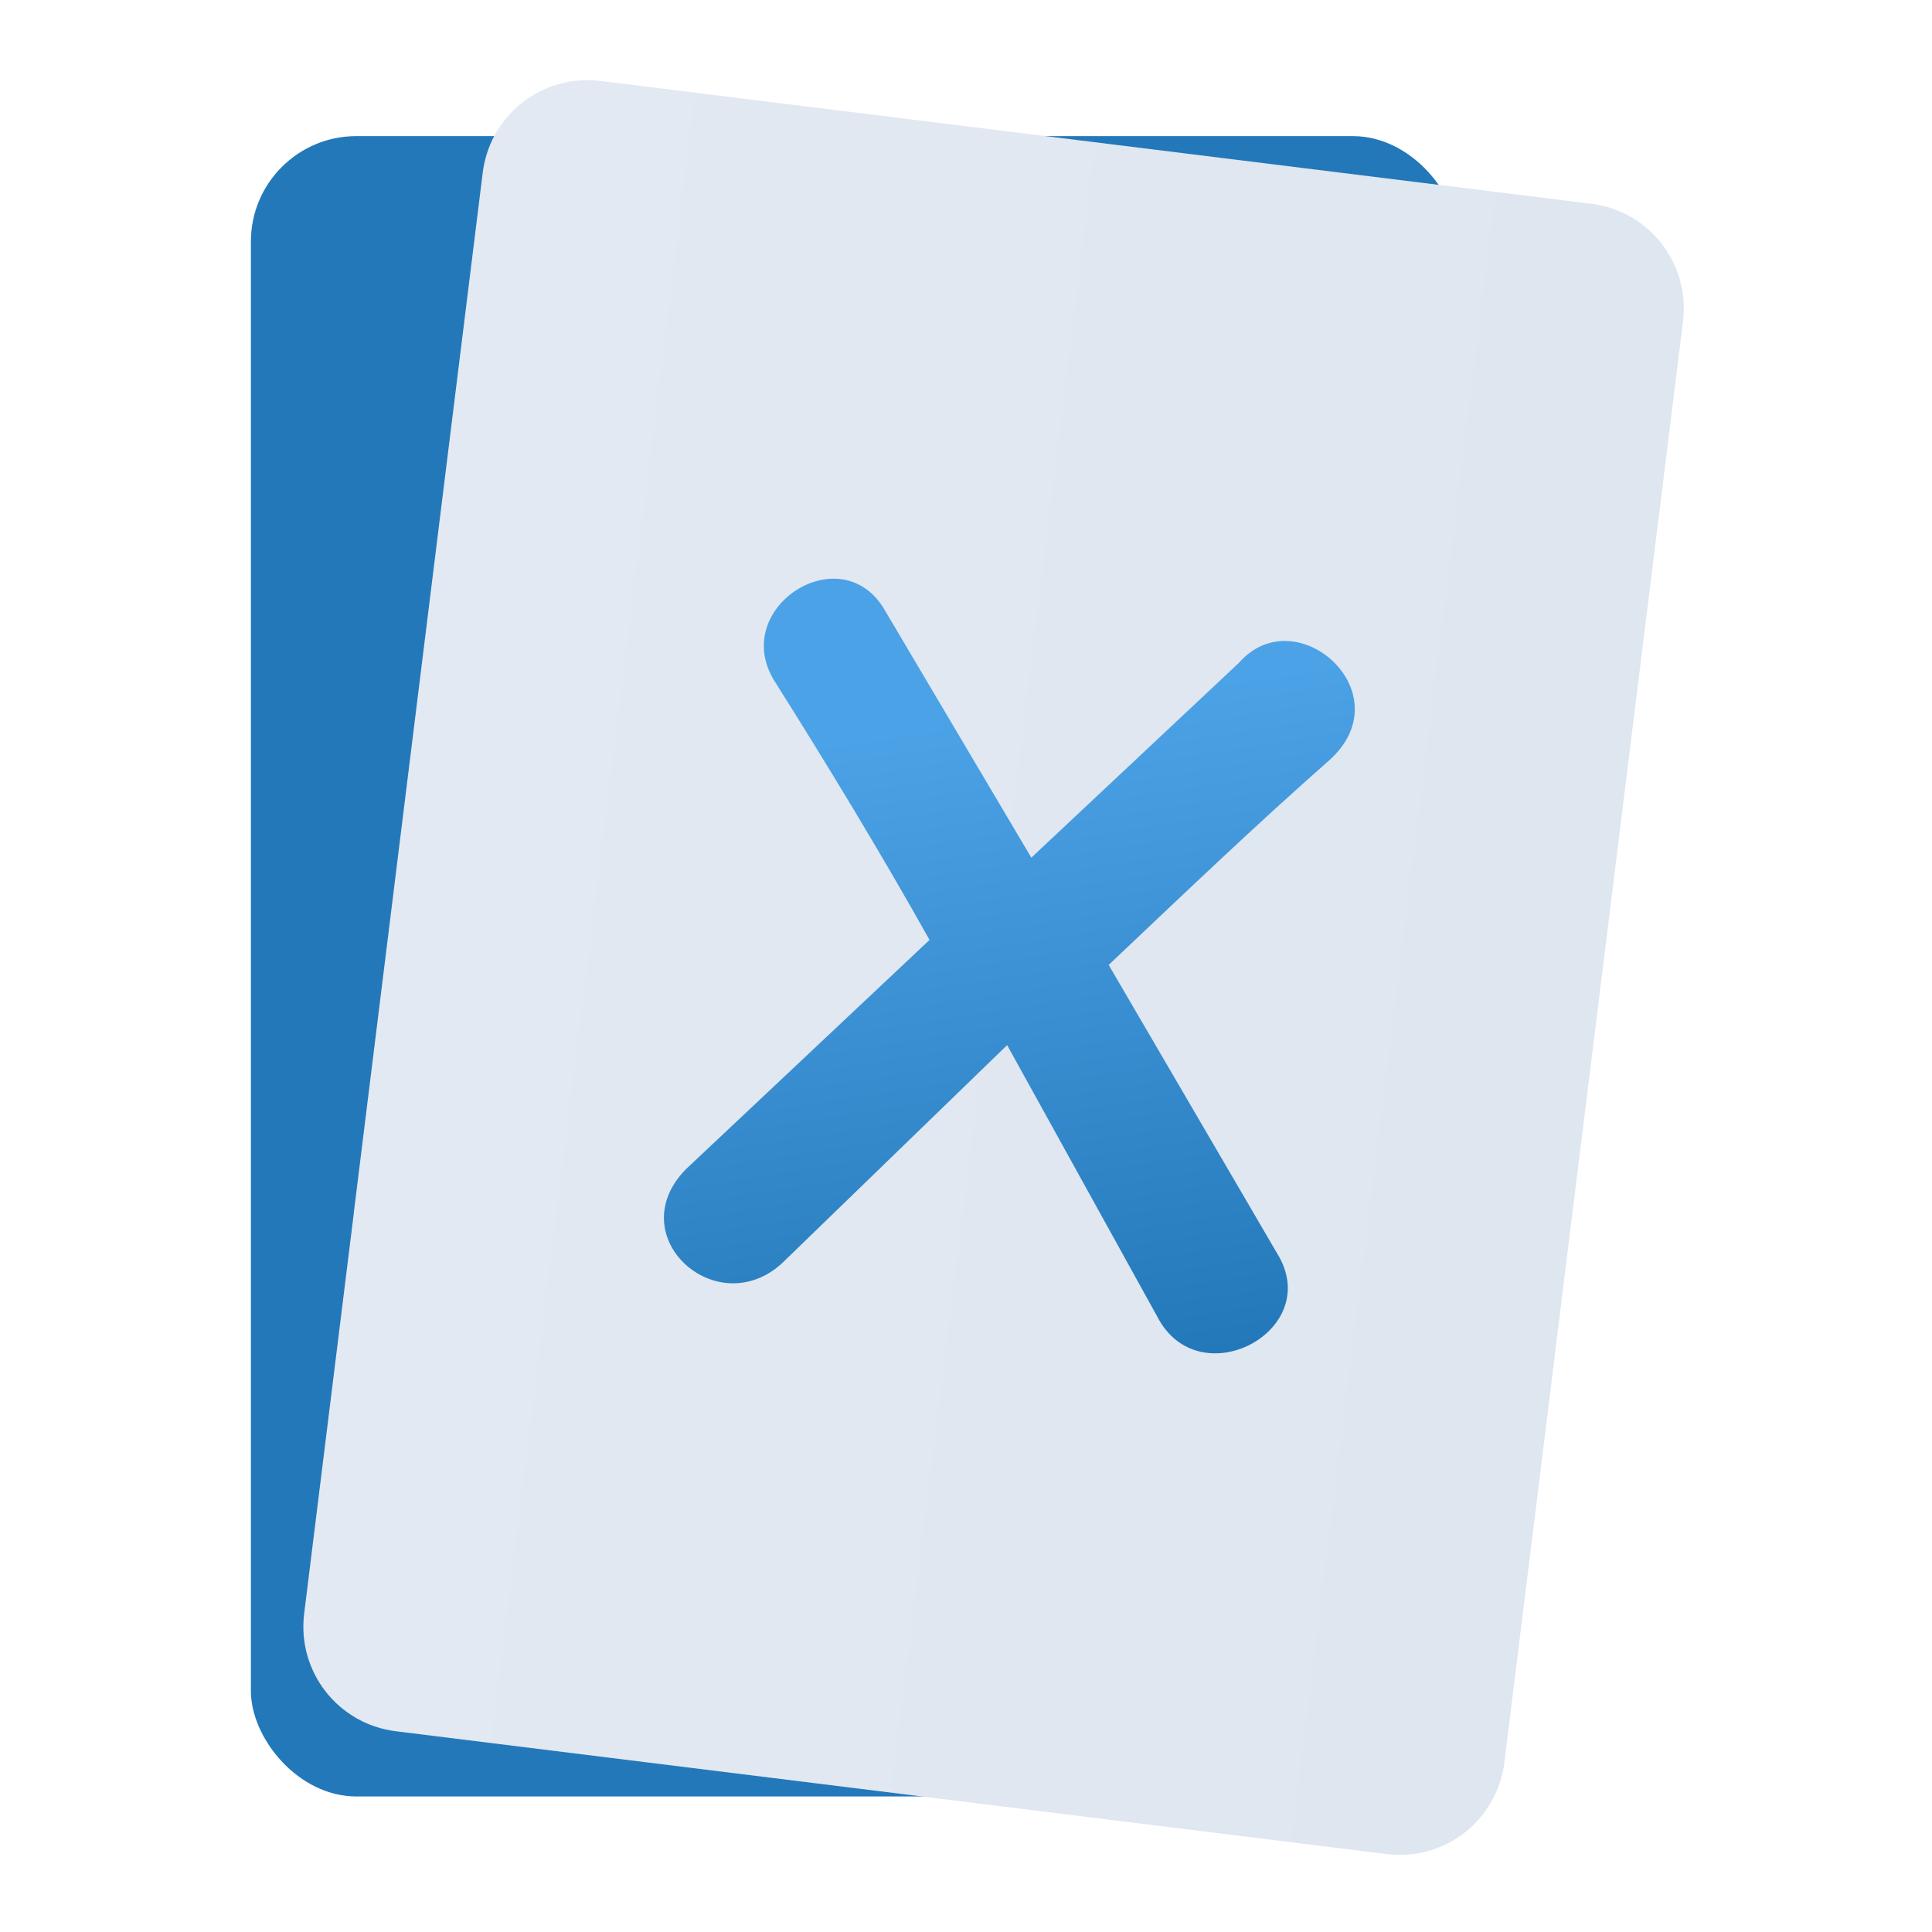 <?xml version="1.0" encoding="UTF-8"?>
<!-- Created with Inkscape (http://www.inkscape.org/) -->
<svg width="64" height="64" version="1.1" viewBox="0 0 16.933 16.933" xmlns="http://www.w3.org/2000/svg" xmlns:xlink="http://www.w3.org/1999/xlink">
 <defs>
  <linearGradient id="linearGradient1670" x1="-409.54" x2="-369.54" y1="60.157" y2="60.157" gradientTransform="rotate(7.066 -104.75 3457.2)" gradientUnits="userSpaceOnUse">
   <stop stop-color="#e3e9f2" offset="0"/>
   <stop stop-color="#dee6f0" offset="1"/>
  </linearGradient>
  <linearGradient id="linearGradient5367" x1="336.4" x2="337.81" y1="552.2" y2="547.56" gradientTransform="matrix(-1.19 -.166 -.166 1.19 502.33 -589.37)" gradientUnits="userSpaceOnUse">
   <stop stop-color="#2378b9" offset="0"/>
   <stop stop-color="#4ca2e6" offset="1"/>
  </linearGradient>
 </defs>
 <rect x="2.199" y="1.193" width="10.583" height="14.552" ry=".924" fill="#2378b9" stroke-width=".265"/>
 <path transform="scale(.265)" d="m19.326 2.652c-1.699 0.047-3.146 1.322-3.361 3.062l-4.262 34.383h0.002l-1.645 13.268c-0.238 1.92 1.115 3.656 3.035 3.894l32.766 4.062c1.92 0.238 3.656-1.117 3.894-3.037l1.645-13.268h-0.002l4.264-34.383c0.238-1.92-1.117-3.656-3.037-3.894l-32.764-4.062c-0.18-0.022-0.359-0.03-0.535-0.025z" fill="url(#linearGradient1670)"/>
 <path d="m10.861 5.807c0.498-0.567 1.445 0.266 0.79 0.856-0.633 0.557-1.273 1.168-1.934 1.794l1.475 2.526c0.424 0.678-0.687 1.268-1.051 0.553l-1.314-2.376-1.936 1.876c-0.574 0.593-1.466-0.187-0.881-0.787l2.137-2.011c-0.437-0.78-0.903-1.545-1.349-2.253-0.427-0.651 0.582-1.301 0.961-0.63l1.28 2.162z" fill="url(#linearGradient5367)" stroke-width="1.201"/>
</svg>
